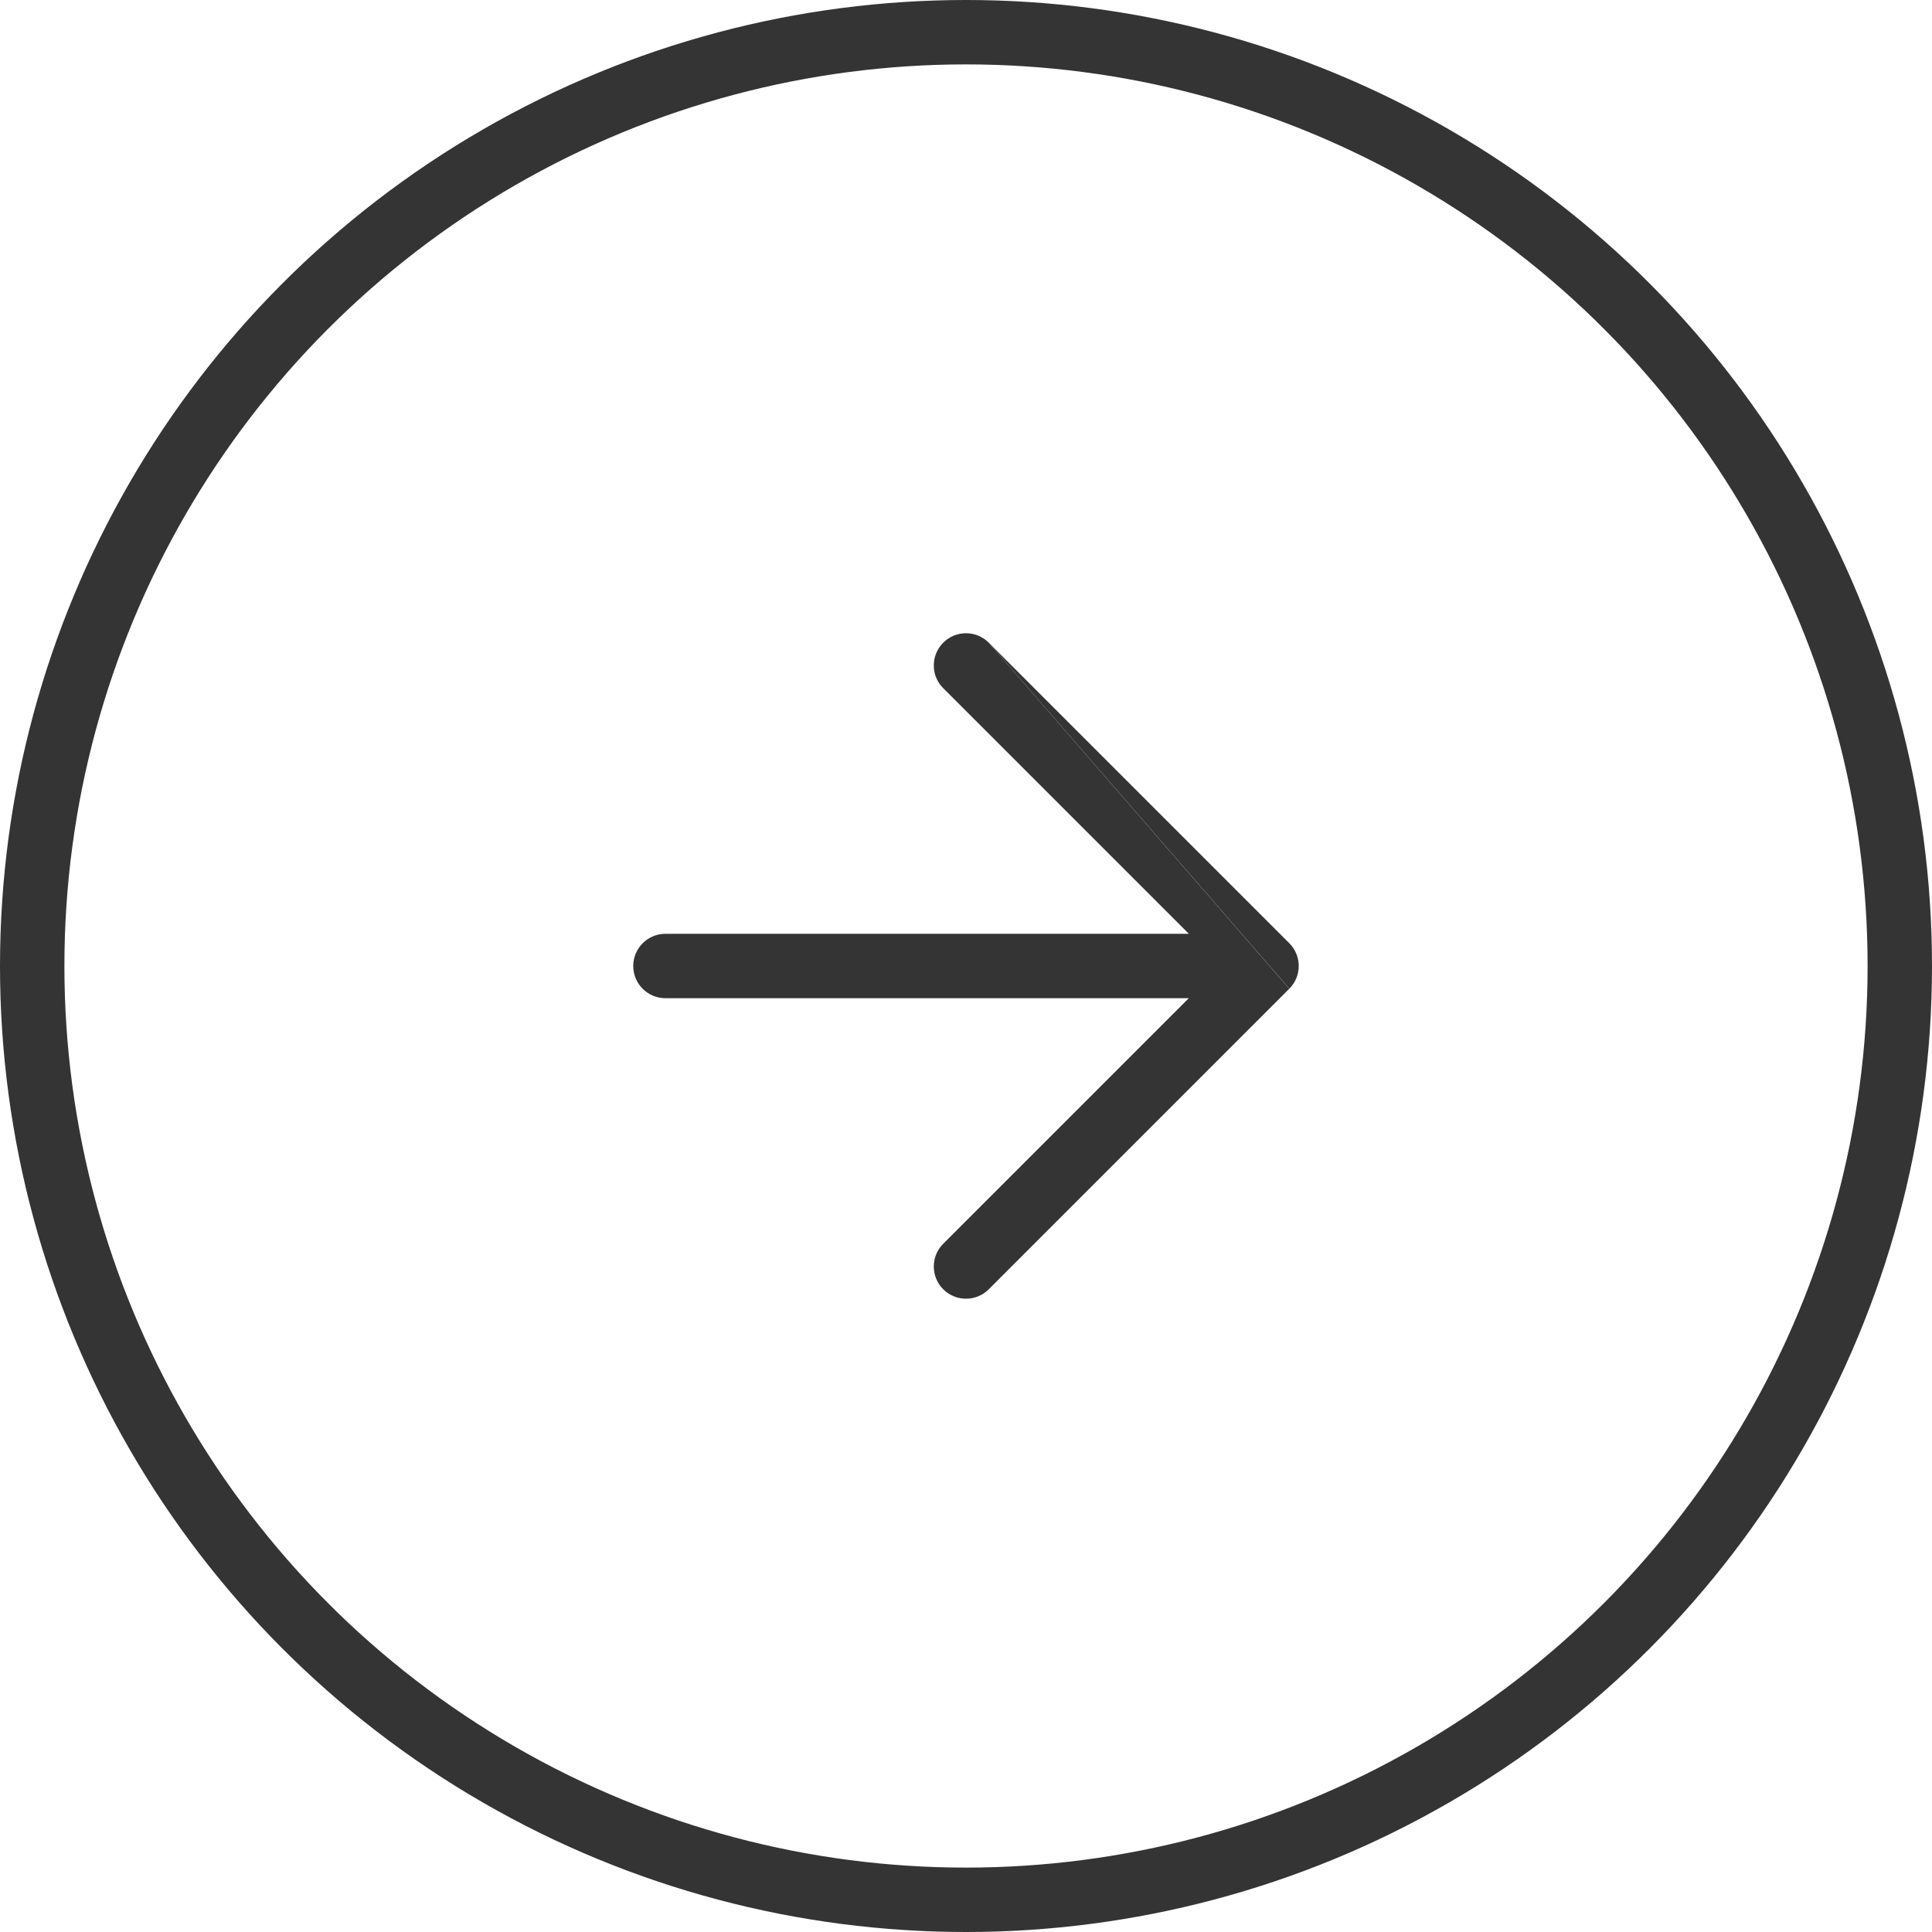 <svg width="60" height="60" viewBox="0 0 60 60" fill="none" xmlns="http://www.w3.org/2000/svg">
<circle cx="30" cy="30" r="29" stroke="#343434" stroke-width="2"/>
<path d="M30.707 19.959C30.317 19.568 29.683 19.568 29.293 19.959C28.902 20.349 28.902 20.983 29.293 21.373L36.92 29H20.666C20.114 29 19.666 29.448 19.666 30C19.666 30.552 20.114 31 20.666 31H36.919L29.293 38.626C28.902 39.016 28.902 39.649 29.293 40.04C29.683 40.43 30.317 40.43 30.707 40.04L40.04 30.706" fill="#343434"/>
<path d="M40.042 30.705C40.431 30.314 40.43 29.682 40.04 29.292L30.707 19.959" fill="#343434"/>
</svg>
